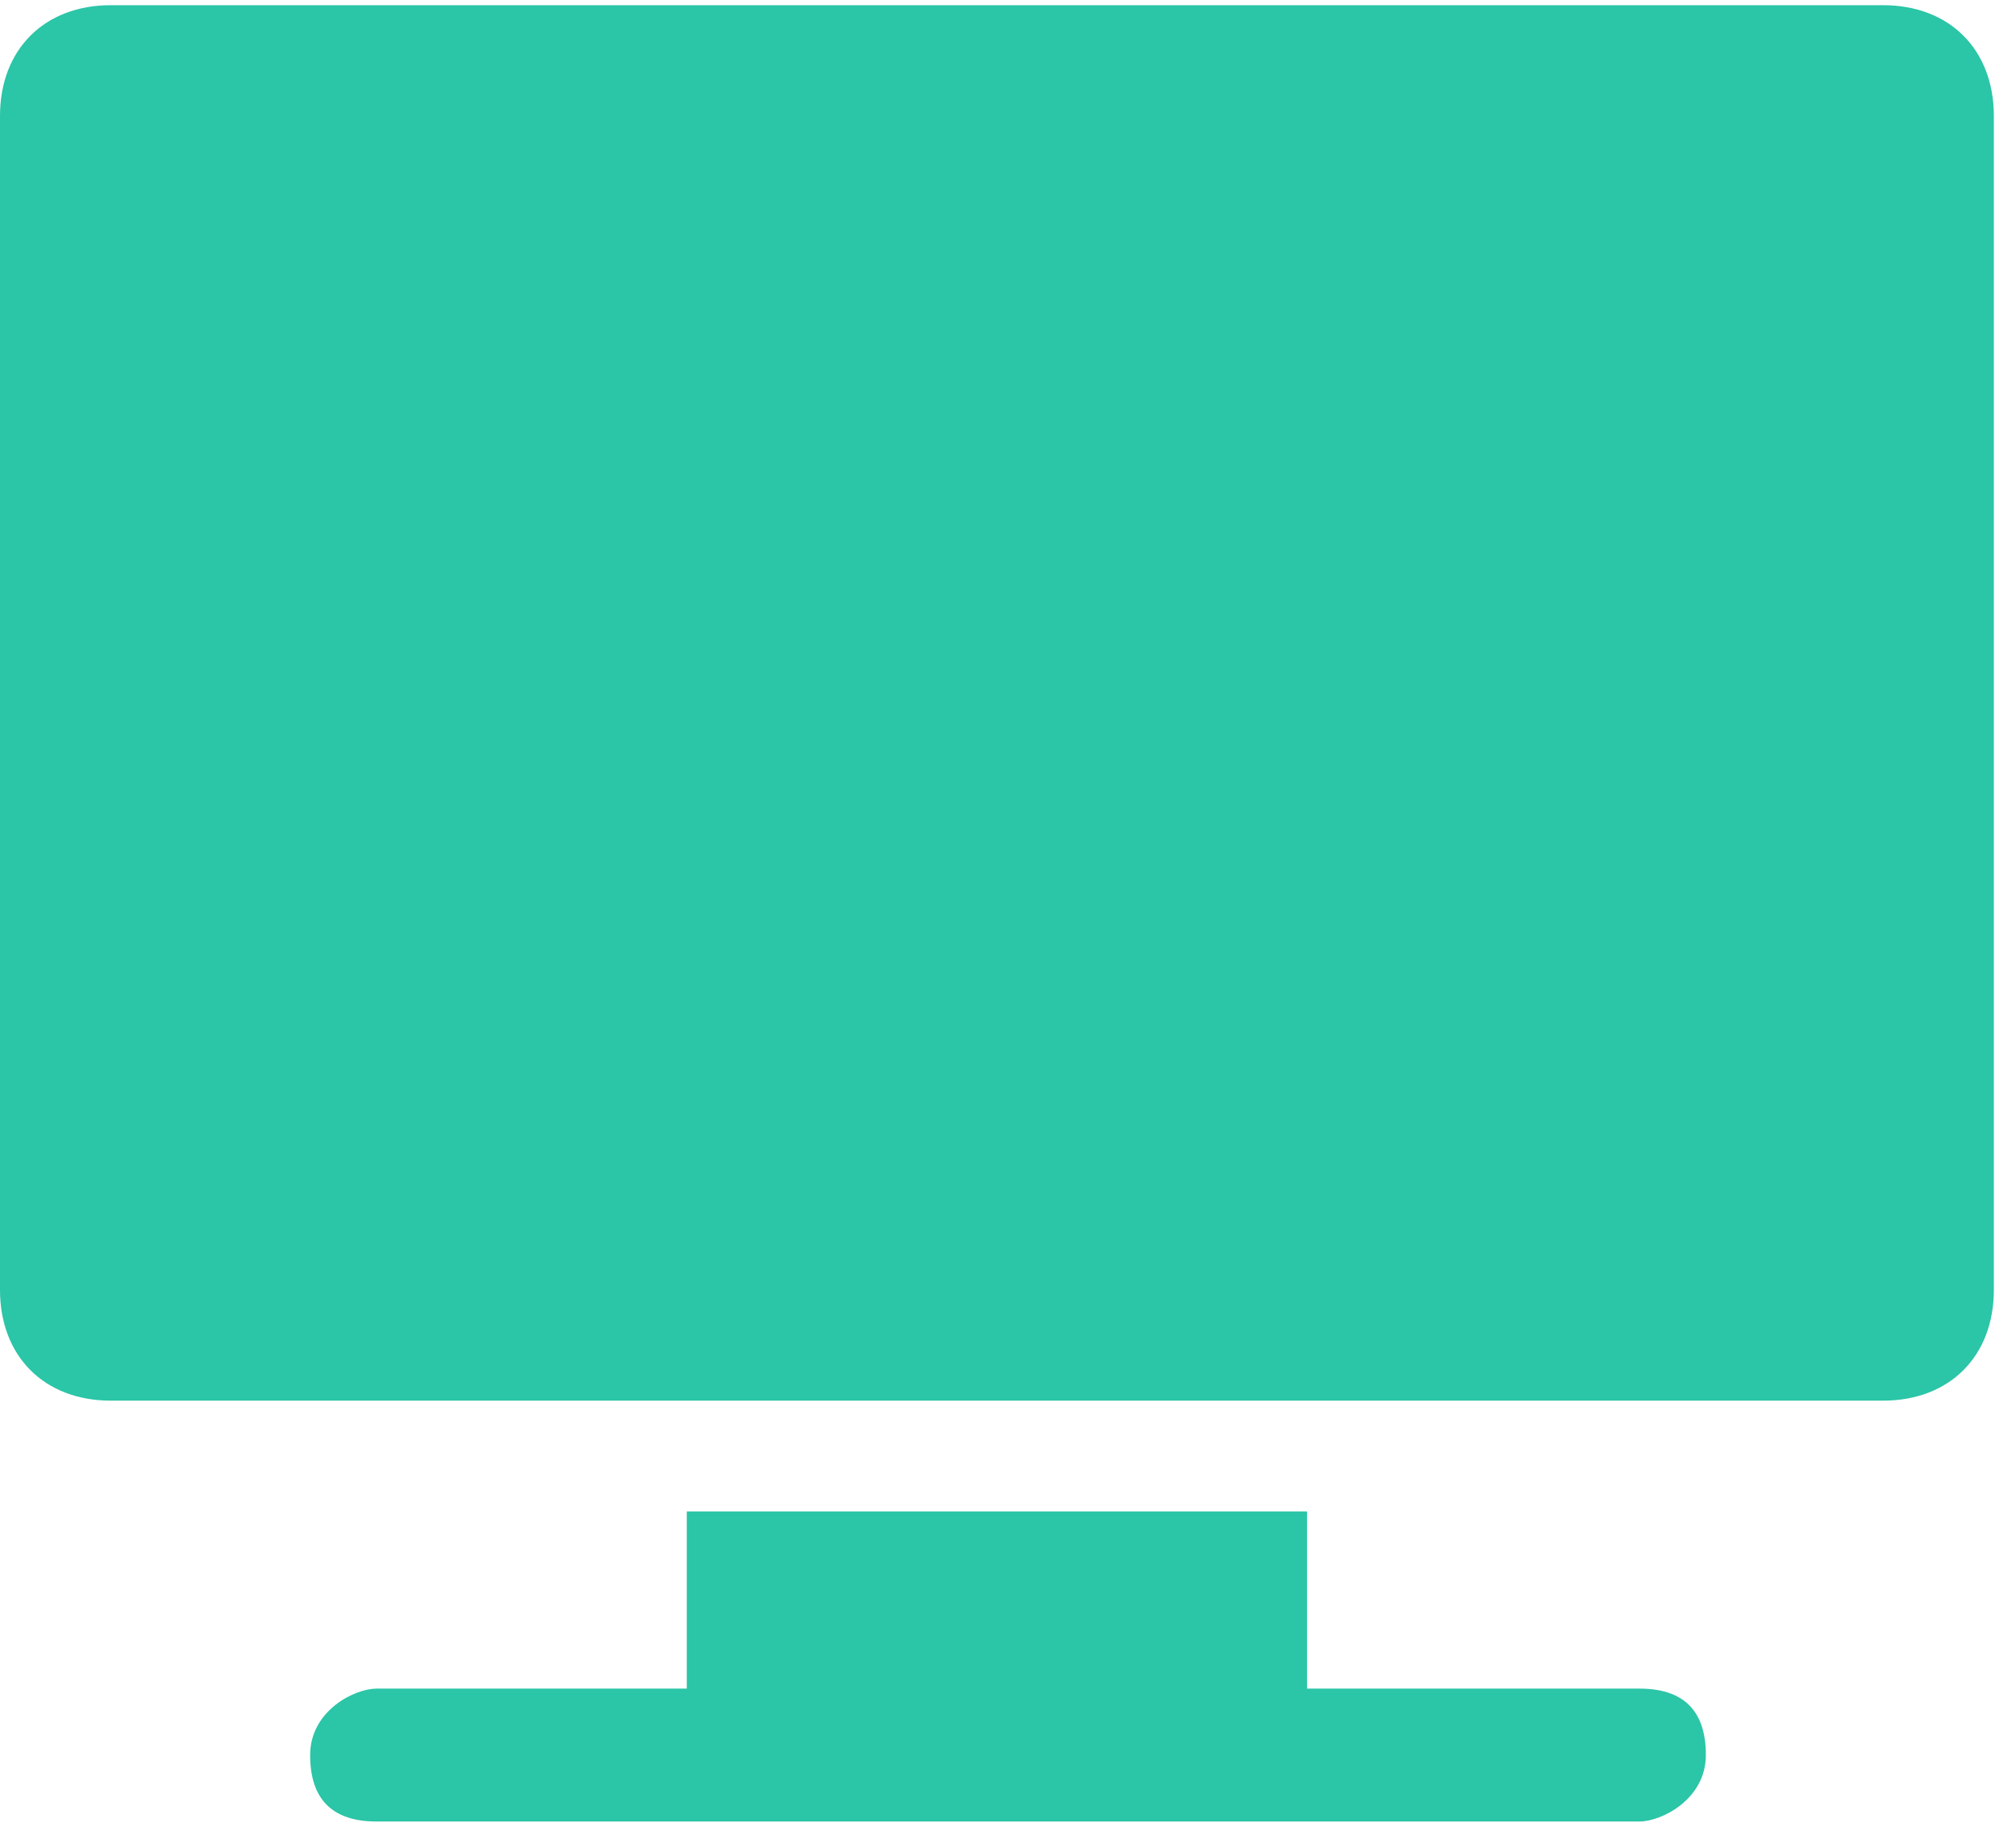 <?xml version="1.0" encoding="UTF-8"?>
<svg id="Warstwa_1" xmlns="http://www.w3.org/2000/svg" width="3.2mm" height="2.9mm" version="1.1" viewBox="0 0 9.1 8.2">
  <!-- Generator: Adobe Illustrator 29.5.1, SVG Export Plug-In . SVG Version: 2.1.0 Build 141)  -->
  <defs>
    <style>
      .st0 {
        fill: #2bc5a7;
      }
    </style>
  </defs>
  <g id="monitor">
    <path id="Path_4" class="st0" d="M8.5,0H.5C.2,0,0,.2,0,.5v5.3c0,.3.2.5.5.5h8c.3,0,.5-.2.5-.5V.5C9,.2,8.8,0,8.5,0Z"/>
    <path id="Path_5" class="st0" d="M7.3,7.6h-1.4v-.8h-2.8v.8h-1.4c-.1,0-.3.1-.3.3s.1.3.3.3h5.7c.1,0,.3-.1.3-.3s-.1-.3-.3-.3h-.1Z"/>
  </g>
</svg>
